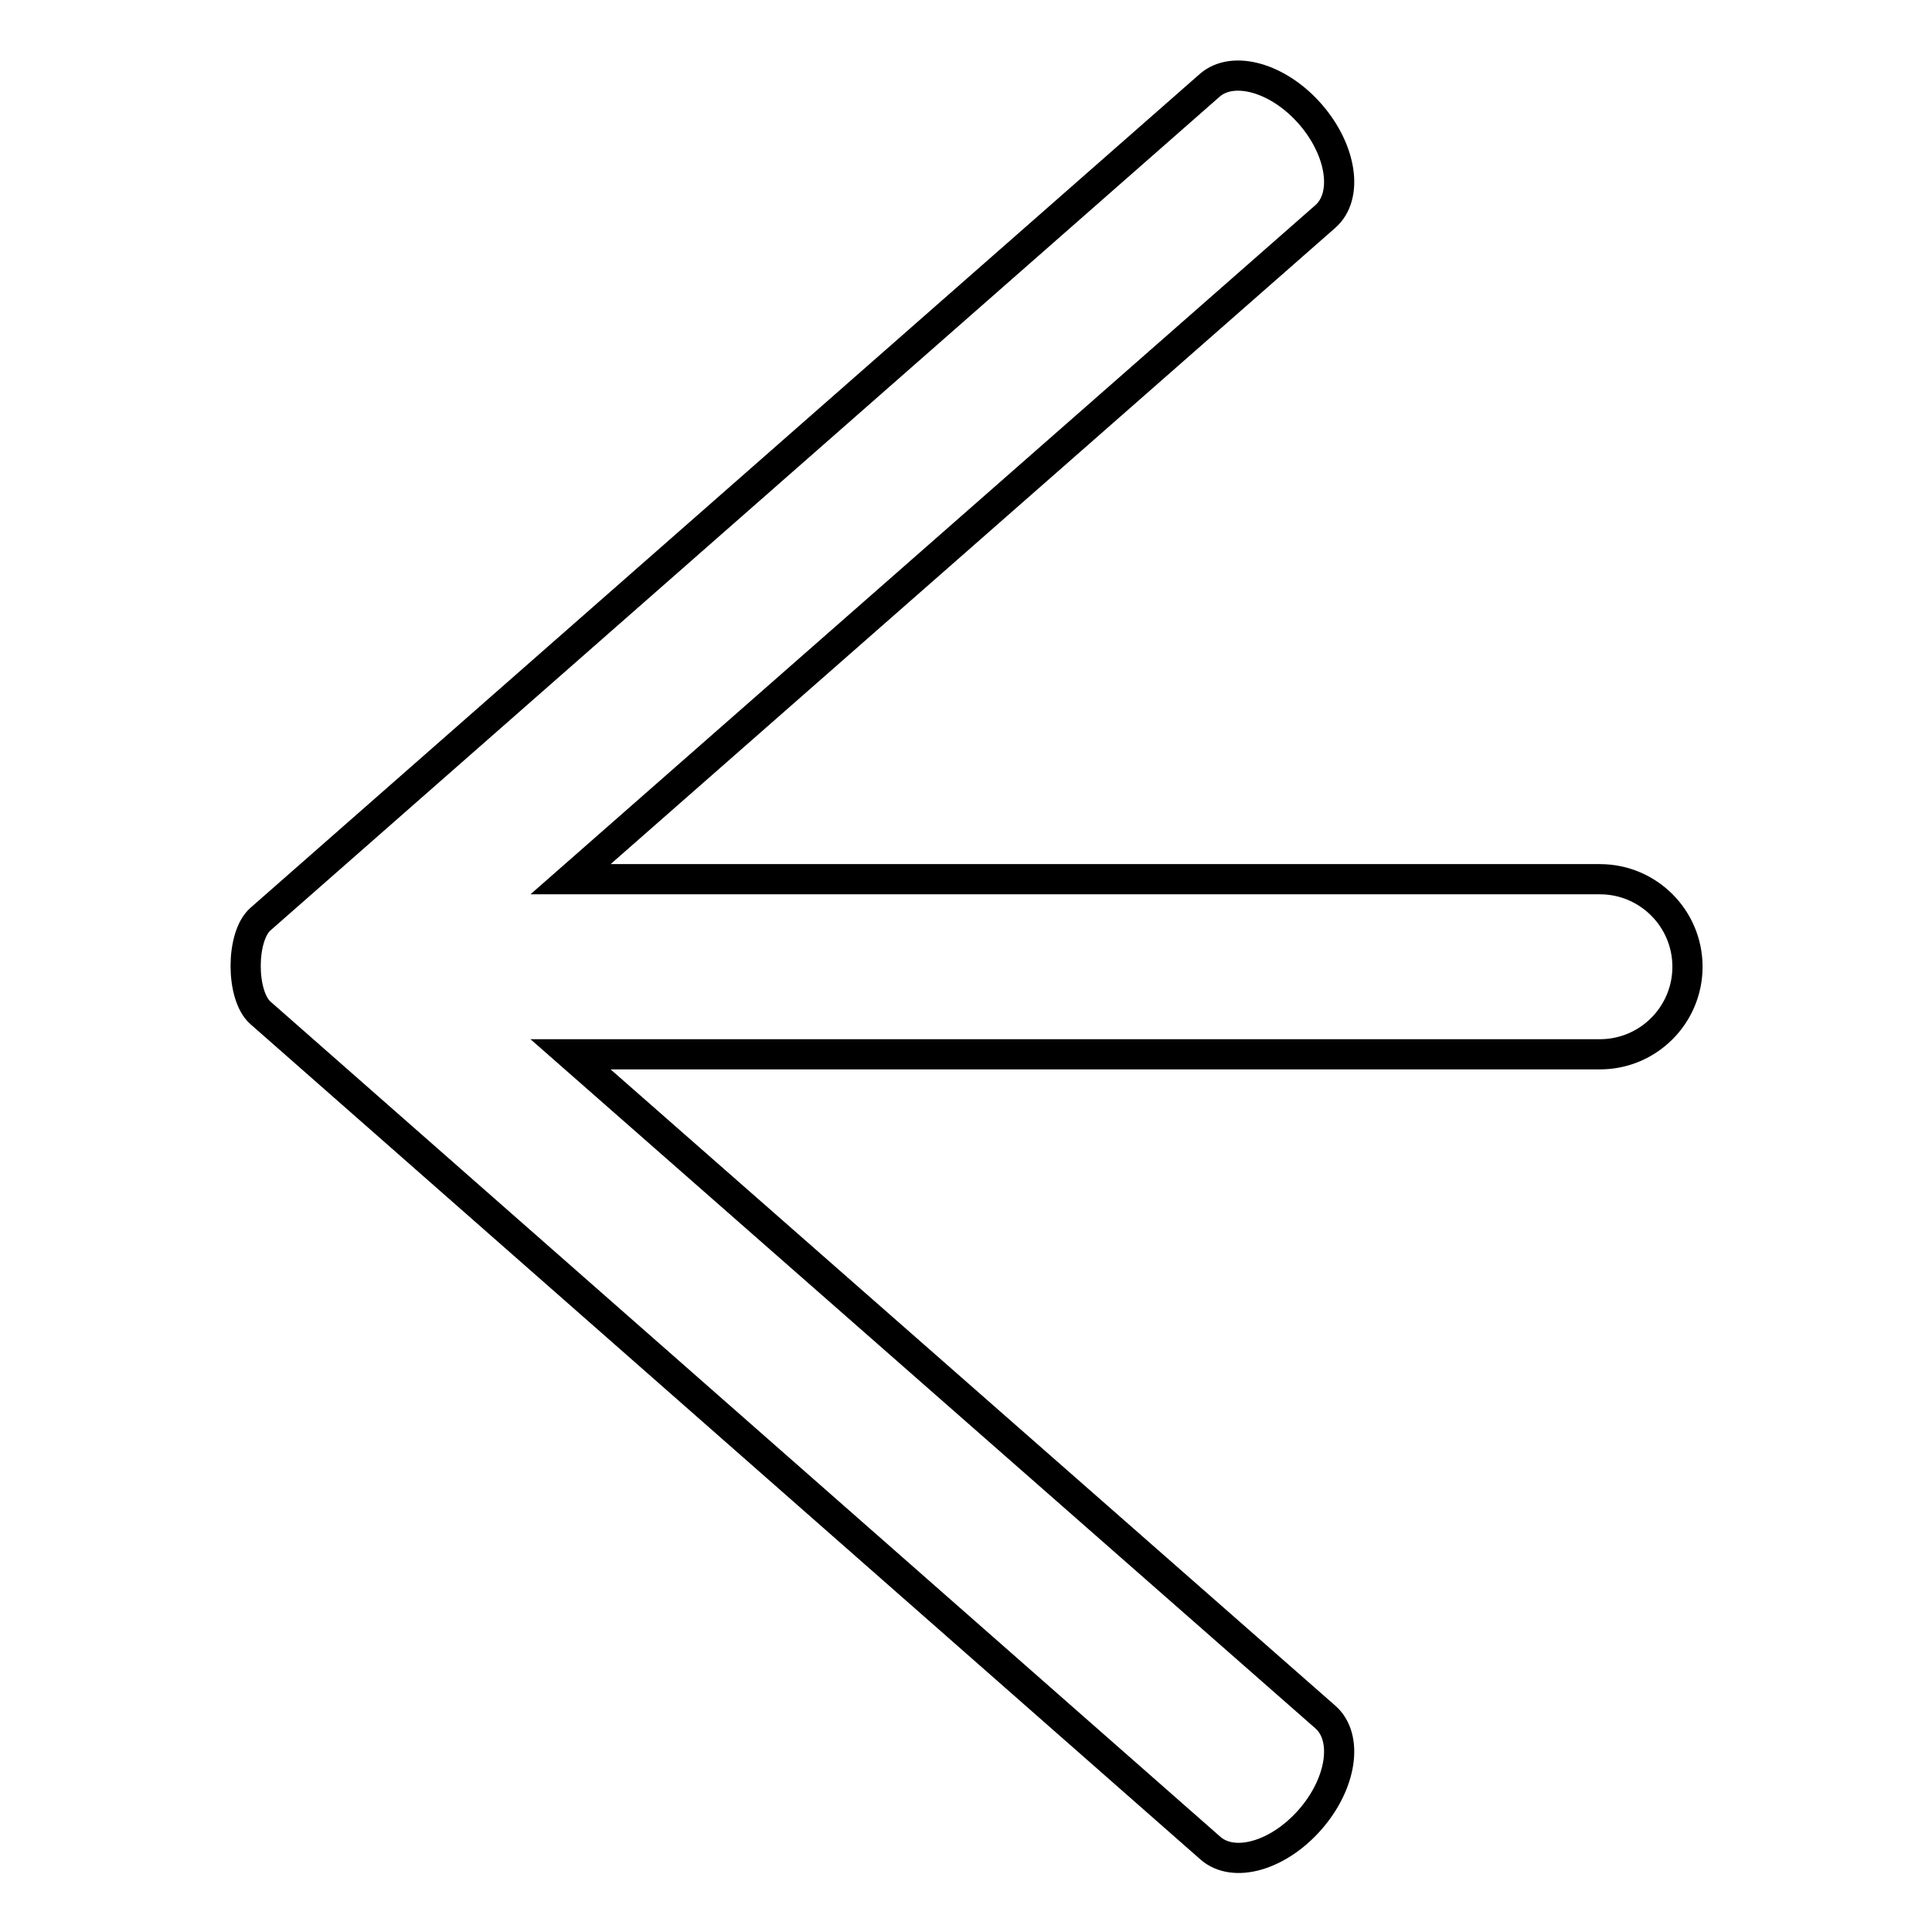 <?xml version="1.0" encoding="utf-8"?>
<!-- Svg Vector Icons : http://www.onlinewebfonts.com/icon -->
<!DOCTYPE svg PUBLIC "-//W3C//DTD SVG 1.1//EN" "http://www.w3.org/Graphics/SVG/1.1/DTD/svg11.dtd">
<svg version="1.1" xmlns="http://www.w3.org/2000/svg" xmlns:xlink="http://www.w3.org/1999/xlink" x="0px" y="0px" viewBox="0 0 256 256" enable-background="new 0 0 256 256" xml:space="preserve">
<g><g><path stroke-width="4" fill-opacity="0" stroke="#000000"  d="M173.6,15.1L173.6,15.1c4.2,4.8,5.1,10.9,2,13.6l-100,87.8h136.4c6.4,0,11.6,5.2,11.6,11.6l0,0c0,6.4-5.2,11.6-11.6,11.6H75.6l100,87.8c3.1,2.7,2.2,8.8-2,13.6l0,0c-4.2,4.8-10.1,6.5-13.2,3.8L34.5,134.2c-2.6-2.3-2.6-10.1,0-12.4L160.3,11.3C163.4,8.6,169.4,10.3,173.6,15.1z"/></g></g>
</svg>